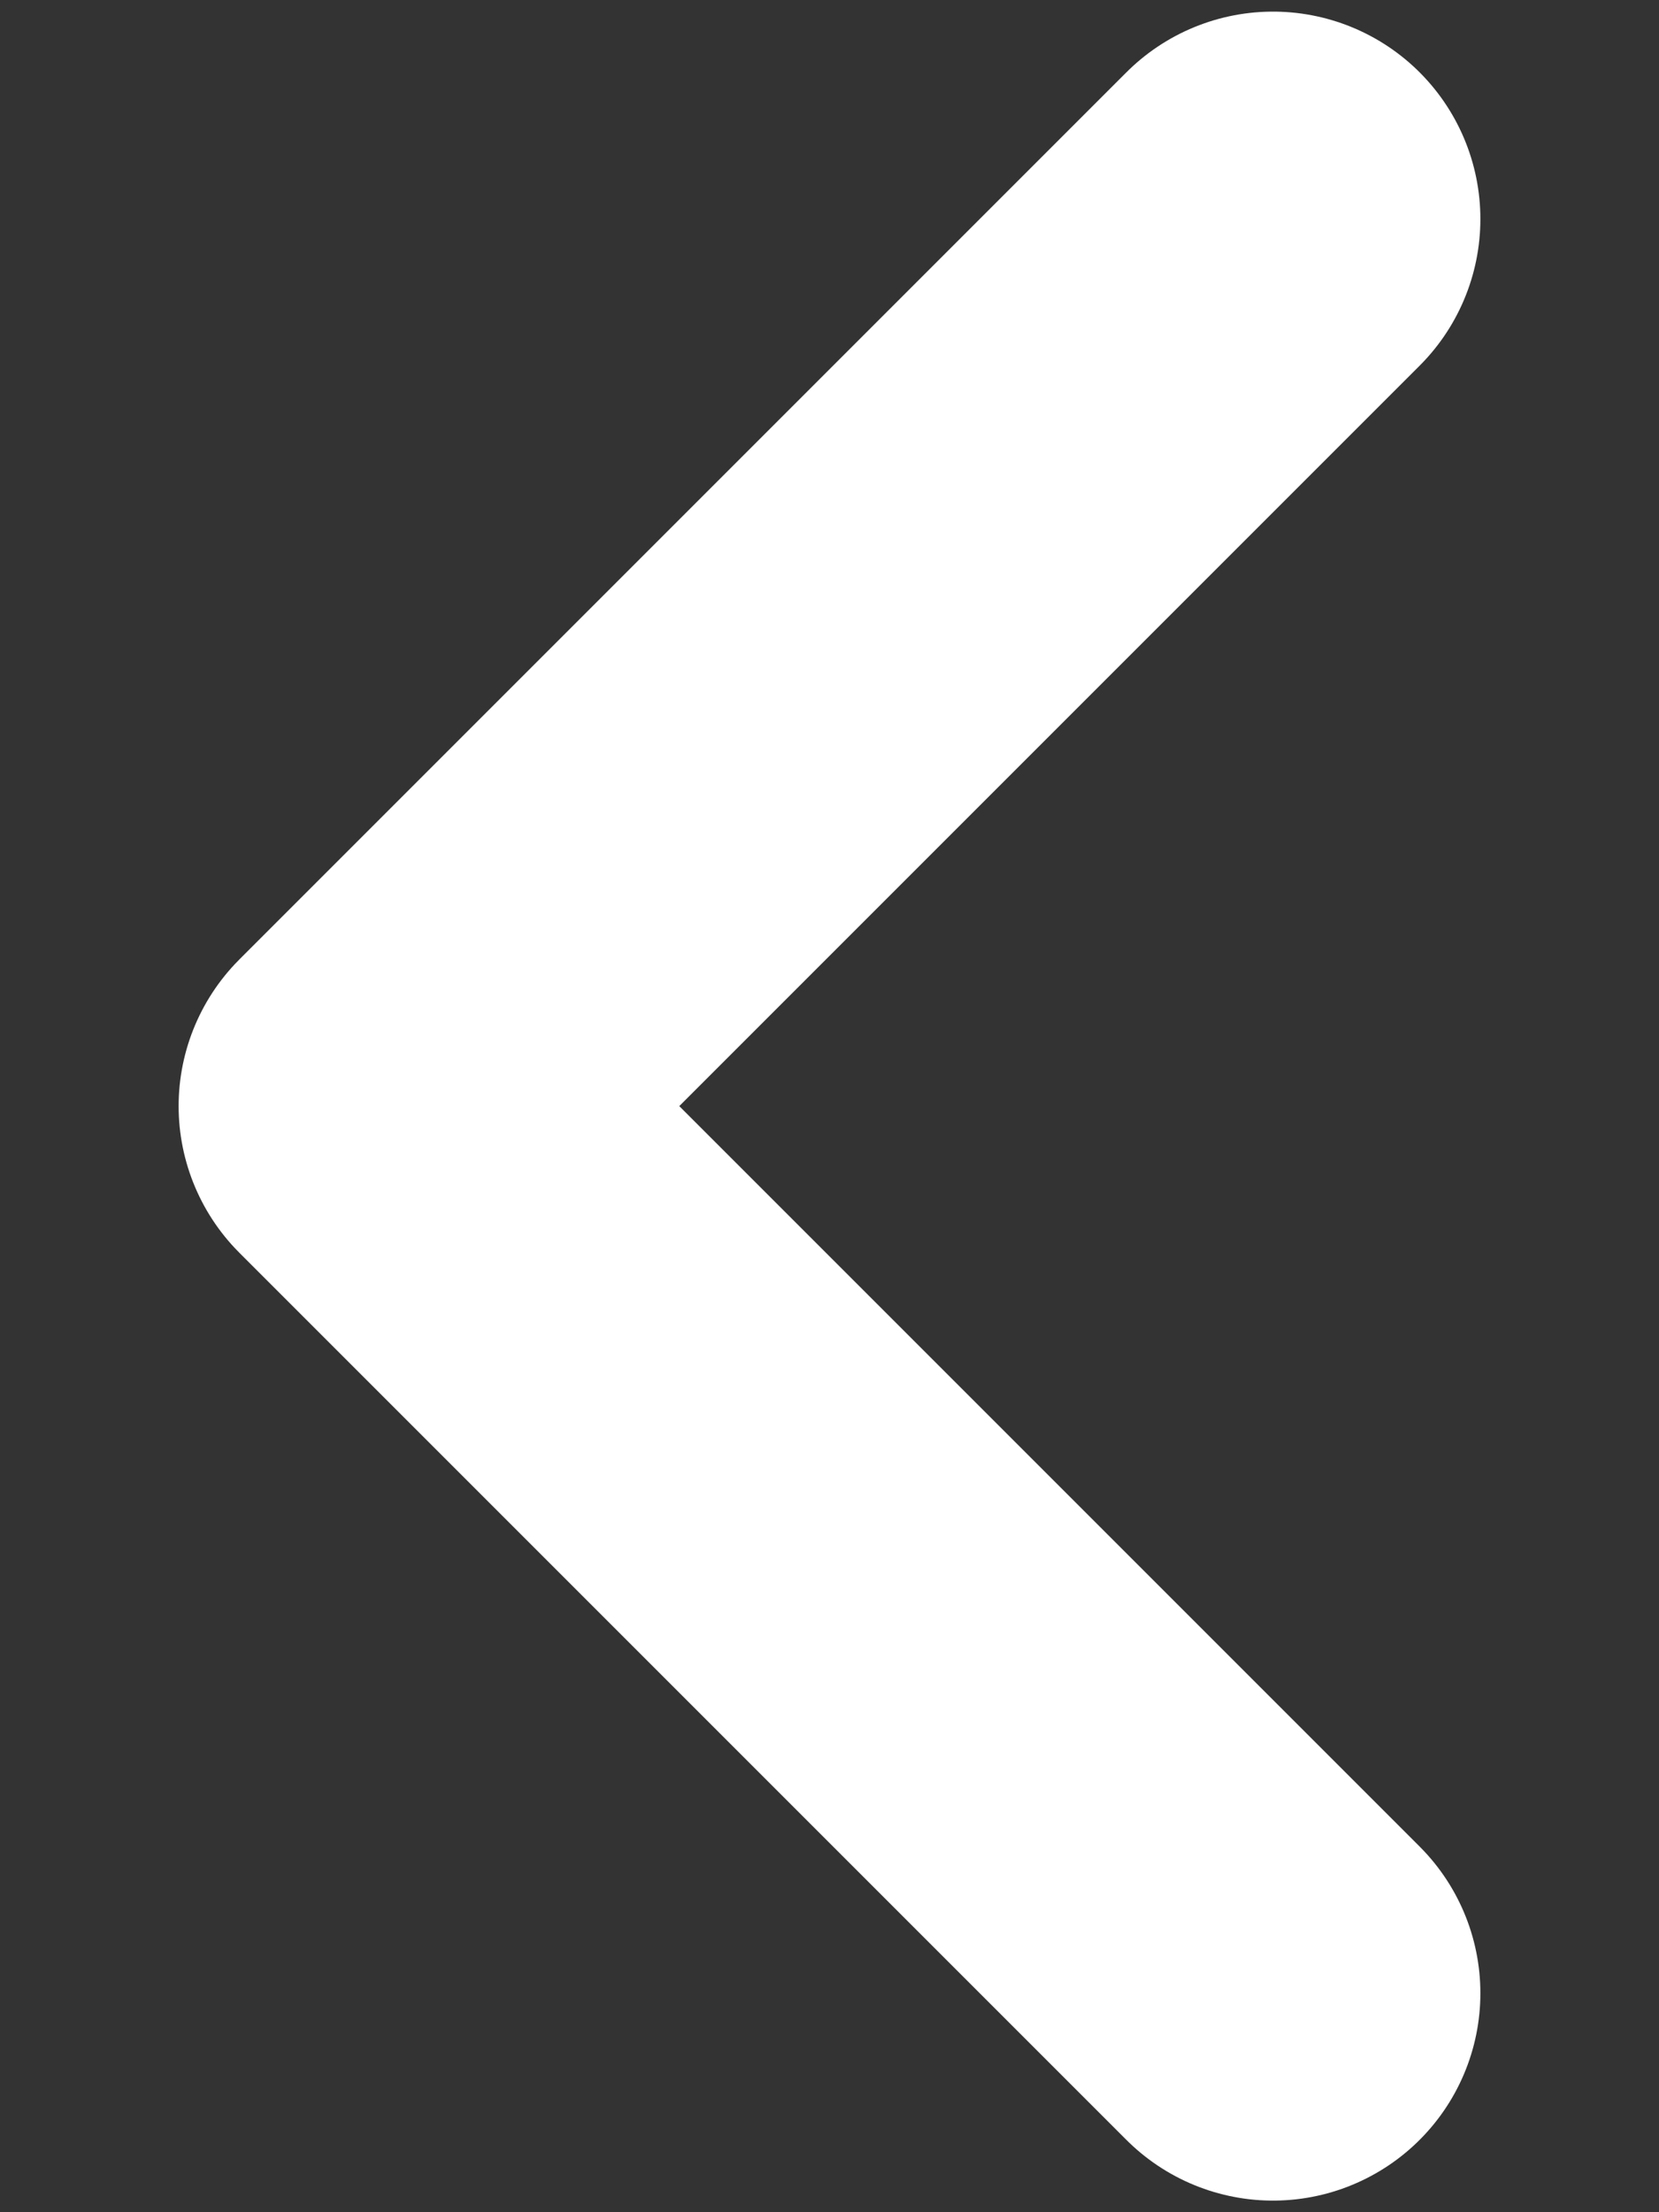 <svg width="6" height="8" viewBox="0 0 6 8" fill="none" xmlns="http://www.w3.org/2000/svg">
<rect x="0" y="0" width="6" height="8" fill="#333333" stroke="none"/>
<g id="Iconly/Light/Arrow---Left-2">
<g id="Arrow---Left-2">
<path id="Stroke-1" d="M4.604 7.208L1.396 4L4.604 0.792" stroke="white" stroke-width="1.5" stroke-linecap="round" stroke-linejoin="round"/>
</g>
</g>
</svg>
